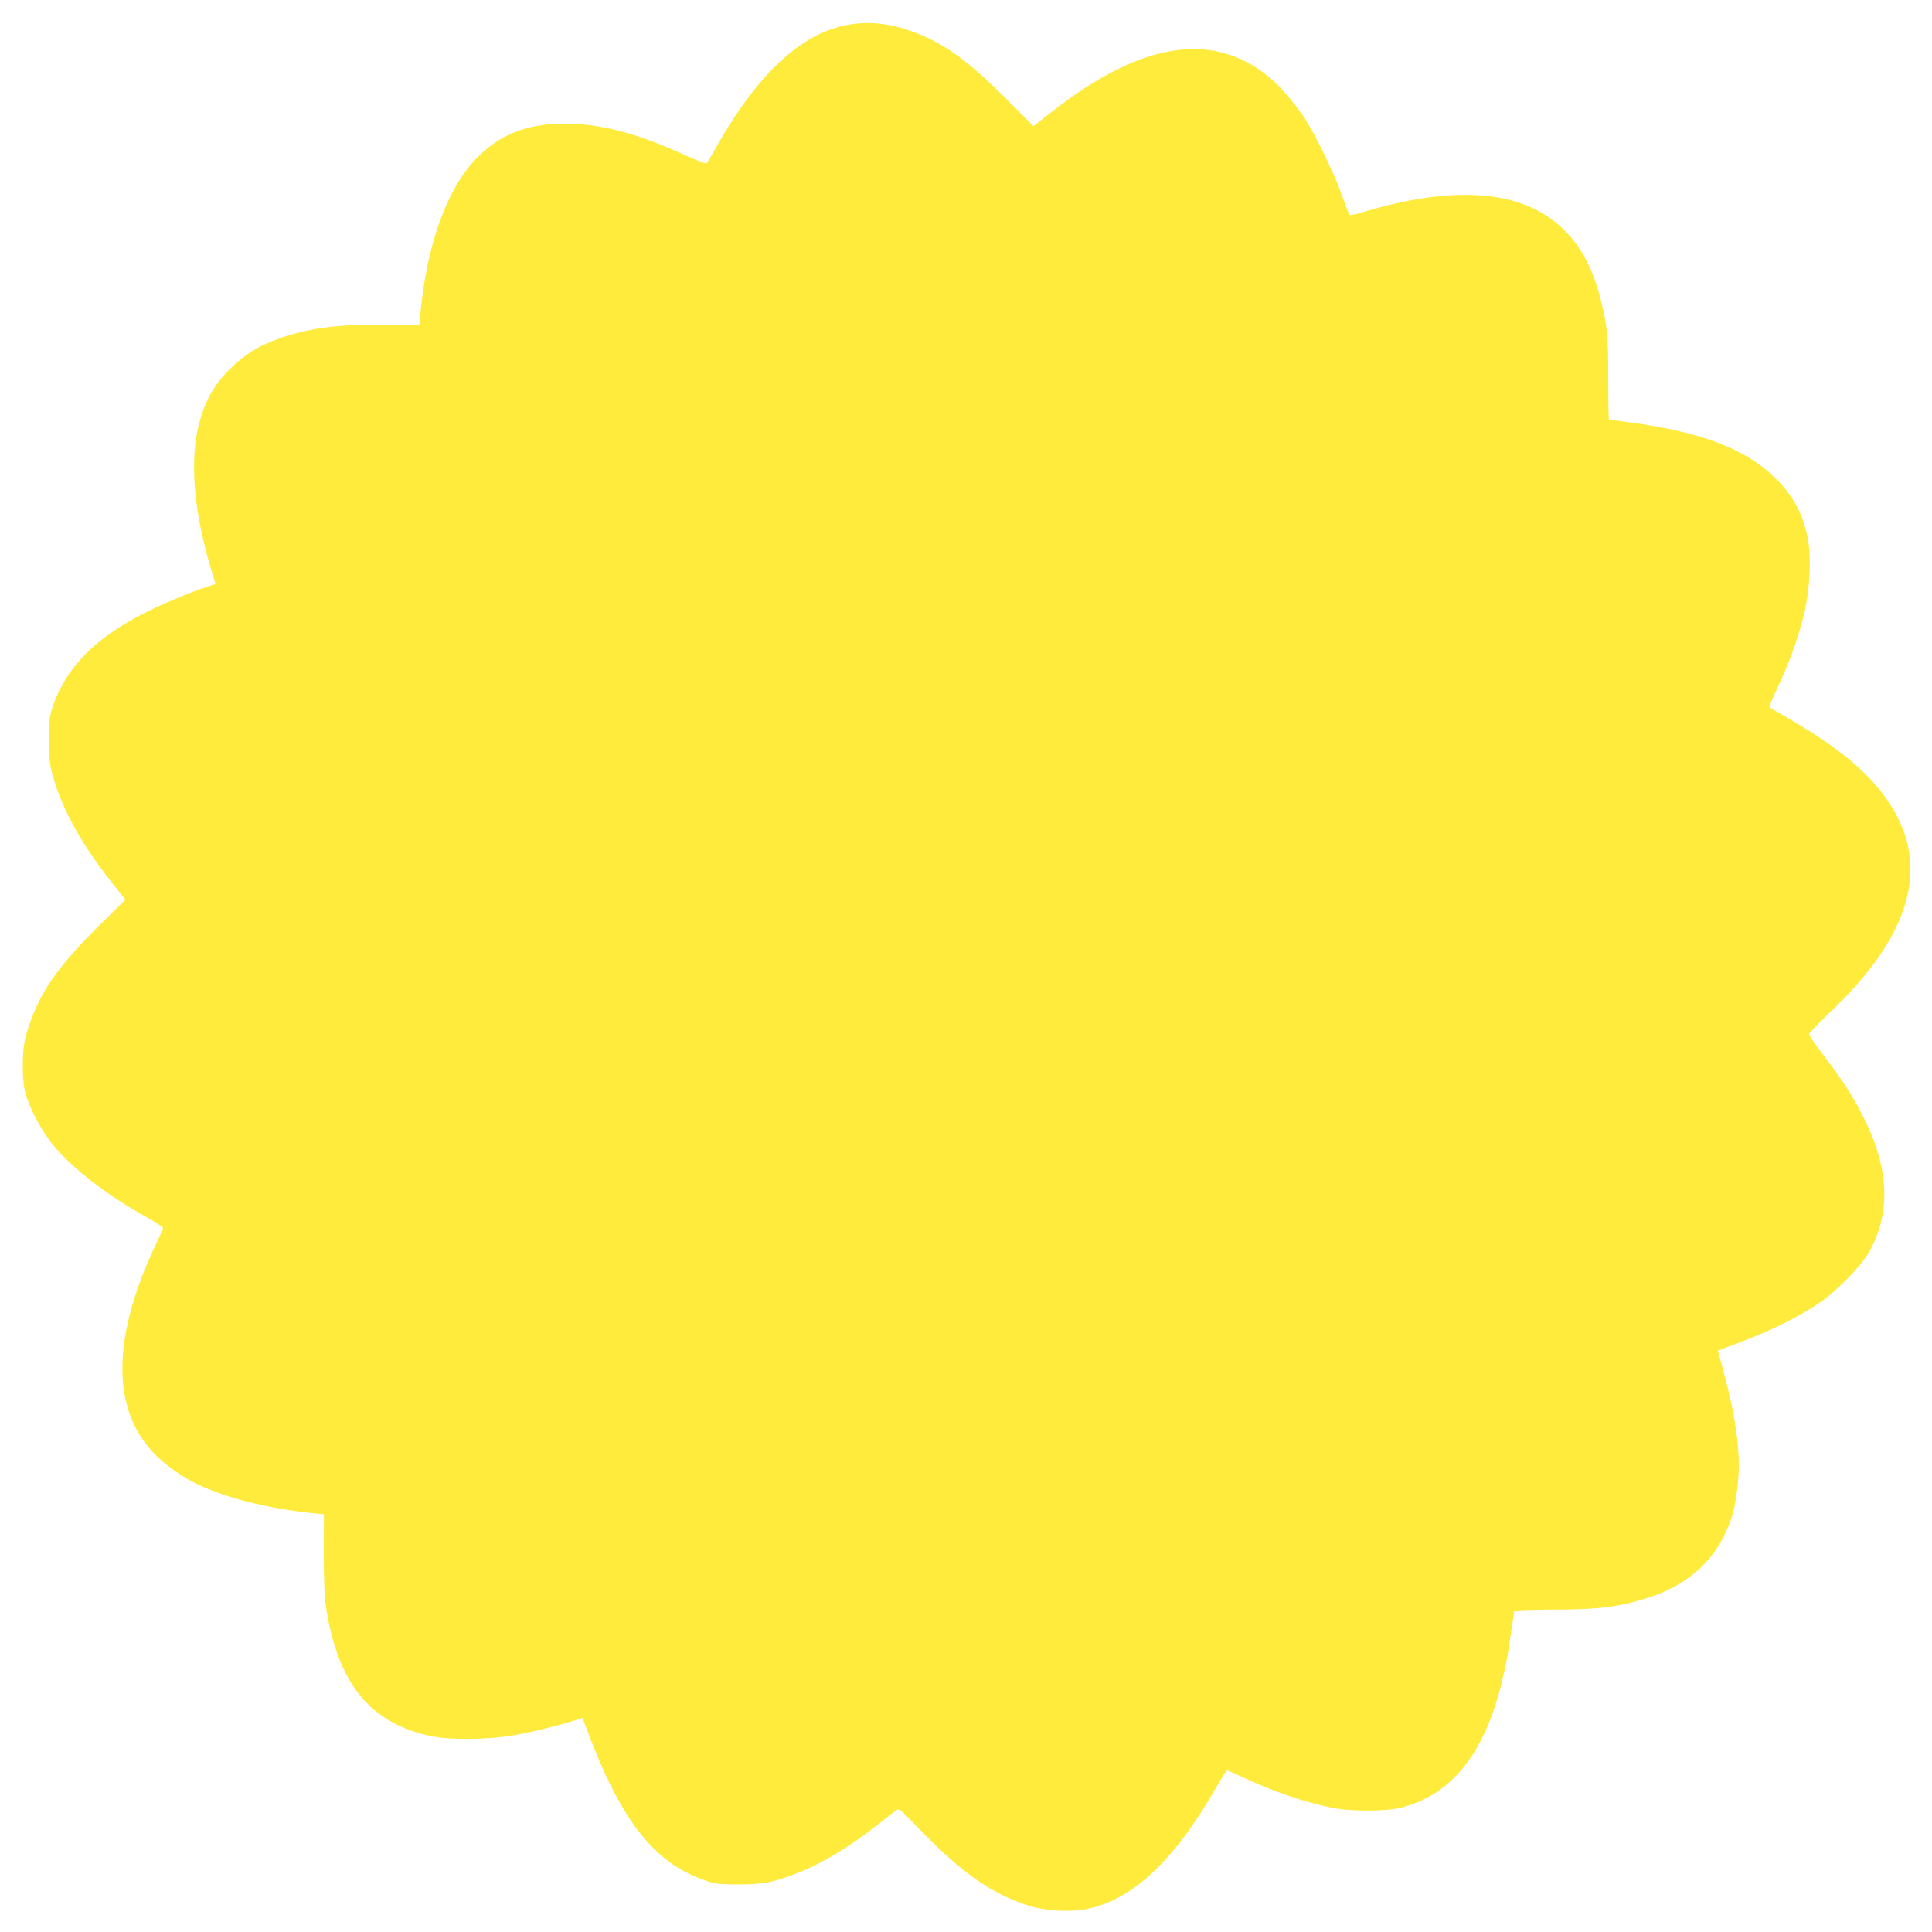 <?xml version="1.0" standalone="no"?>
<!DOCTYPE svg PUBLIC "-//W3C//DTD SVG 20010904//EN"
 "http://www.w3.org/TR/2001/REC-SVG-20010904/DTD/svg10.dtd">
<svg version="1.0" xmlns="http://www.w3.org/2000/svg"
 width="1280pt" height="1280pt" viewBox="0 0 1280 1280"
 preserveAspectRatio="xMidYMid meet">
<g transform="translate(0,1280) scale(0.1,-0.1)"
fill="#ffeb3b" stroke="none">
<path d="M5614 12635 c-305 -56 -594 -324 -865 -803 -33 -59 -64 -110 -68
-114 -4 -4 -71 21 -149 57 -313 143 -552 205 -787 206 -255 1 -441 -74 -597
-239 -191 -203 -322 -573 -363 -1022 l-7 -75 -216 3 c-319 5 -515 -20 -721
-94 -133 -47 -222 -104 -322 -203 -98 -99 -152 -192 -194 -335 -73 -253 -44
-611 84 -1023 l19 -62 -52 -17 c-102 -33 -299 -115 -404 -168 -343 -172 -535
-367 -624 -632 -20 -60 -23 -88 -23 -219 1 -127 4 -163 25 -235 62 -224 192
-457 397 -715 l84 -106 -180 -177 c-180 -178 -293 -316 -367 -447 -51 -93
-101 -219 -119 -304 -19 -92 -19 -257 0 -341 23 -96 104 -253 180 -348 127
-158 362 -340 627 -487 59 -33 108 -65 108 -70 0 -6 -16 -44 -36 -85 -307
-637 -311 -1122 -12 -1421 60 -61 170 -140 255 -182 190 -97 490 -173 793
-203 l66 -6 -1 -256 c0 -164 5 -289 13 -347 77 -518 292 -784 705 -869 117
-24 362 -22 523 4 120 20 314 67 426 103 l47 15 27 -72 c227 -606 445 -886
779 -1002 73 -26 93 -28 225 -29 167 0 234 13 394 76 166 65 338 169 535 323
56 45 111 87 121 94 15 11 27 2 101 -75 311 -327 505 -468 762 -555 116 -39
287 -49 405 -24 299 63 574 323 846 798 37 65 71 118 76 118 4 0 51 -20 103
-45 216 -99 390 -159 587 -201 119 -26 367 -26 465 0 327 85 542 348 659 807
18 74 39 168 45 209 10 62 38 248 43 285 1 7 91 10 257 11 303 0 437 17 635
80 224 72 395 208 489 392 54 104 73 165 92 292 36 236 8 474 -105 883 l-19
68 27 11 c15 5 72 27 127 48 200 75 373 161 516 256 106 70 277 242 327 330
146 253 141 539 -13 863 -82 171 -163 296 -323 501 -32 41 -56 82 -55 91 2 8
62 70 133 138 503 475 653 910 449 1302 -121 233 -337 427 -719 649 -69 39
-126 73 -128 75 -2 2 23 61 56 132 81 175 127 302 169 463 44 173 56 393 29
529 -33 161 -99 282 -218 397 -195 190 -480 299 -948 364 -79 11 -147 20 -150
20 -3 0 -5 123 -5 273 0 287 -6 343 -51 527 -161 650 -700 842 -1593 569 -36
-11 -67 -16 -71 -12 -4 5 -25 62 -49 128 -55 158 -195 441 -267 541 -119 166
-224 266 -354 337 -355 194 -791 82 -1324 -341 l-99 -78 -191 191 c-241 241
-397 354 -593 429 -158 61 -303 78 -449 51z"/>
</g>
</svg>
